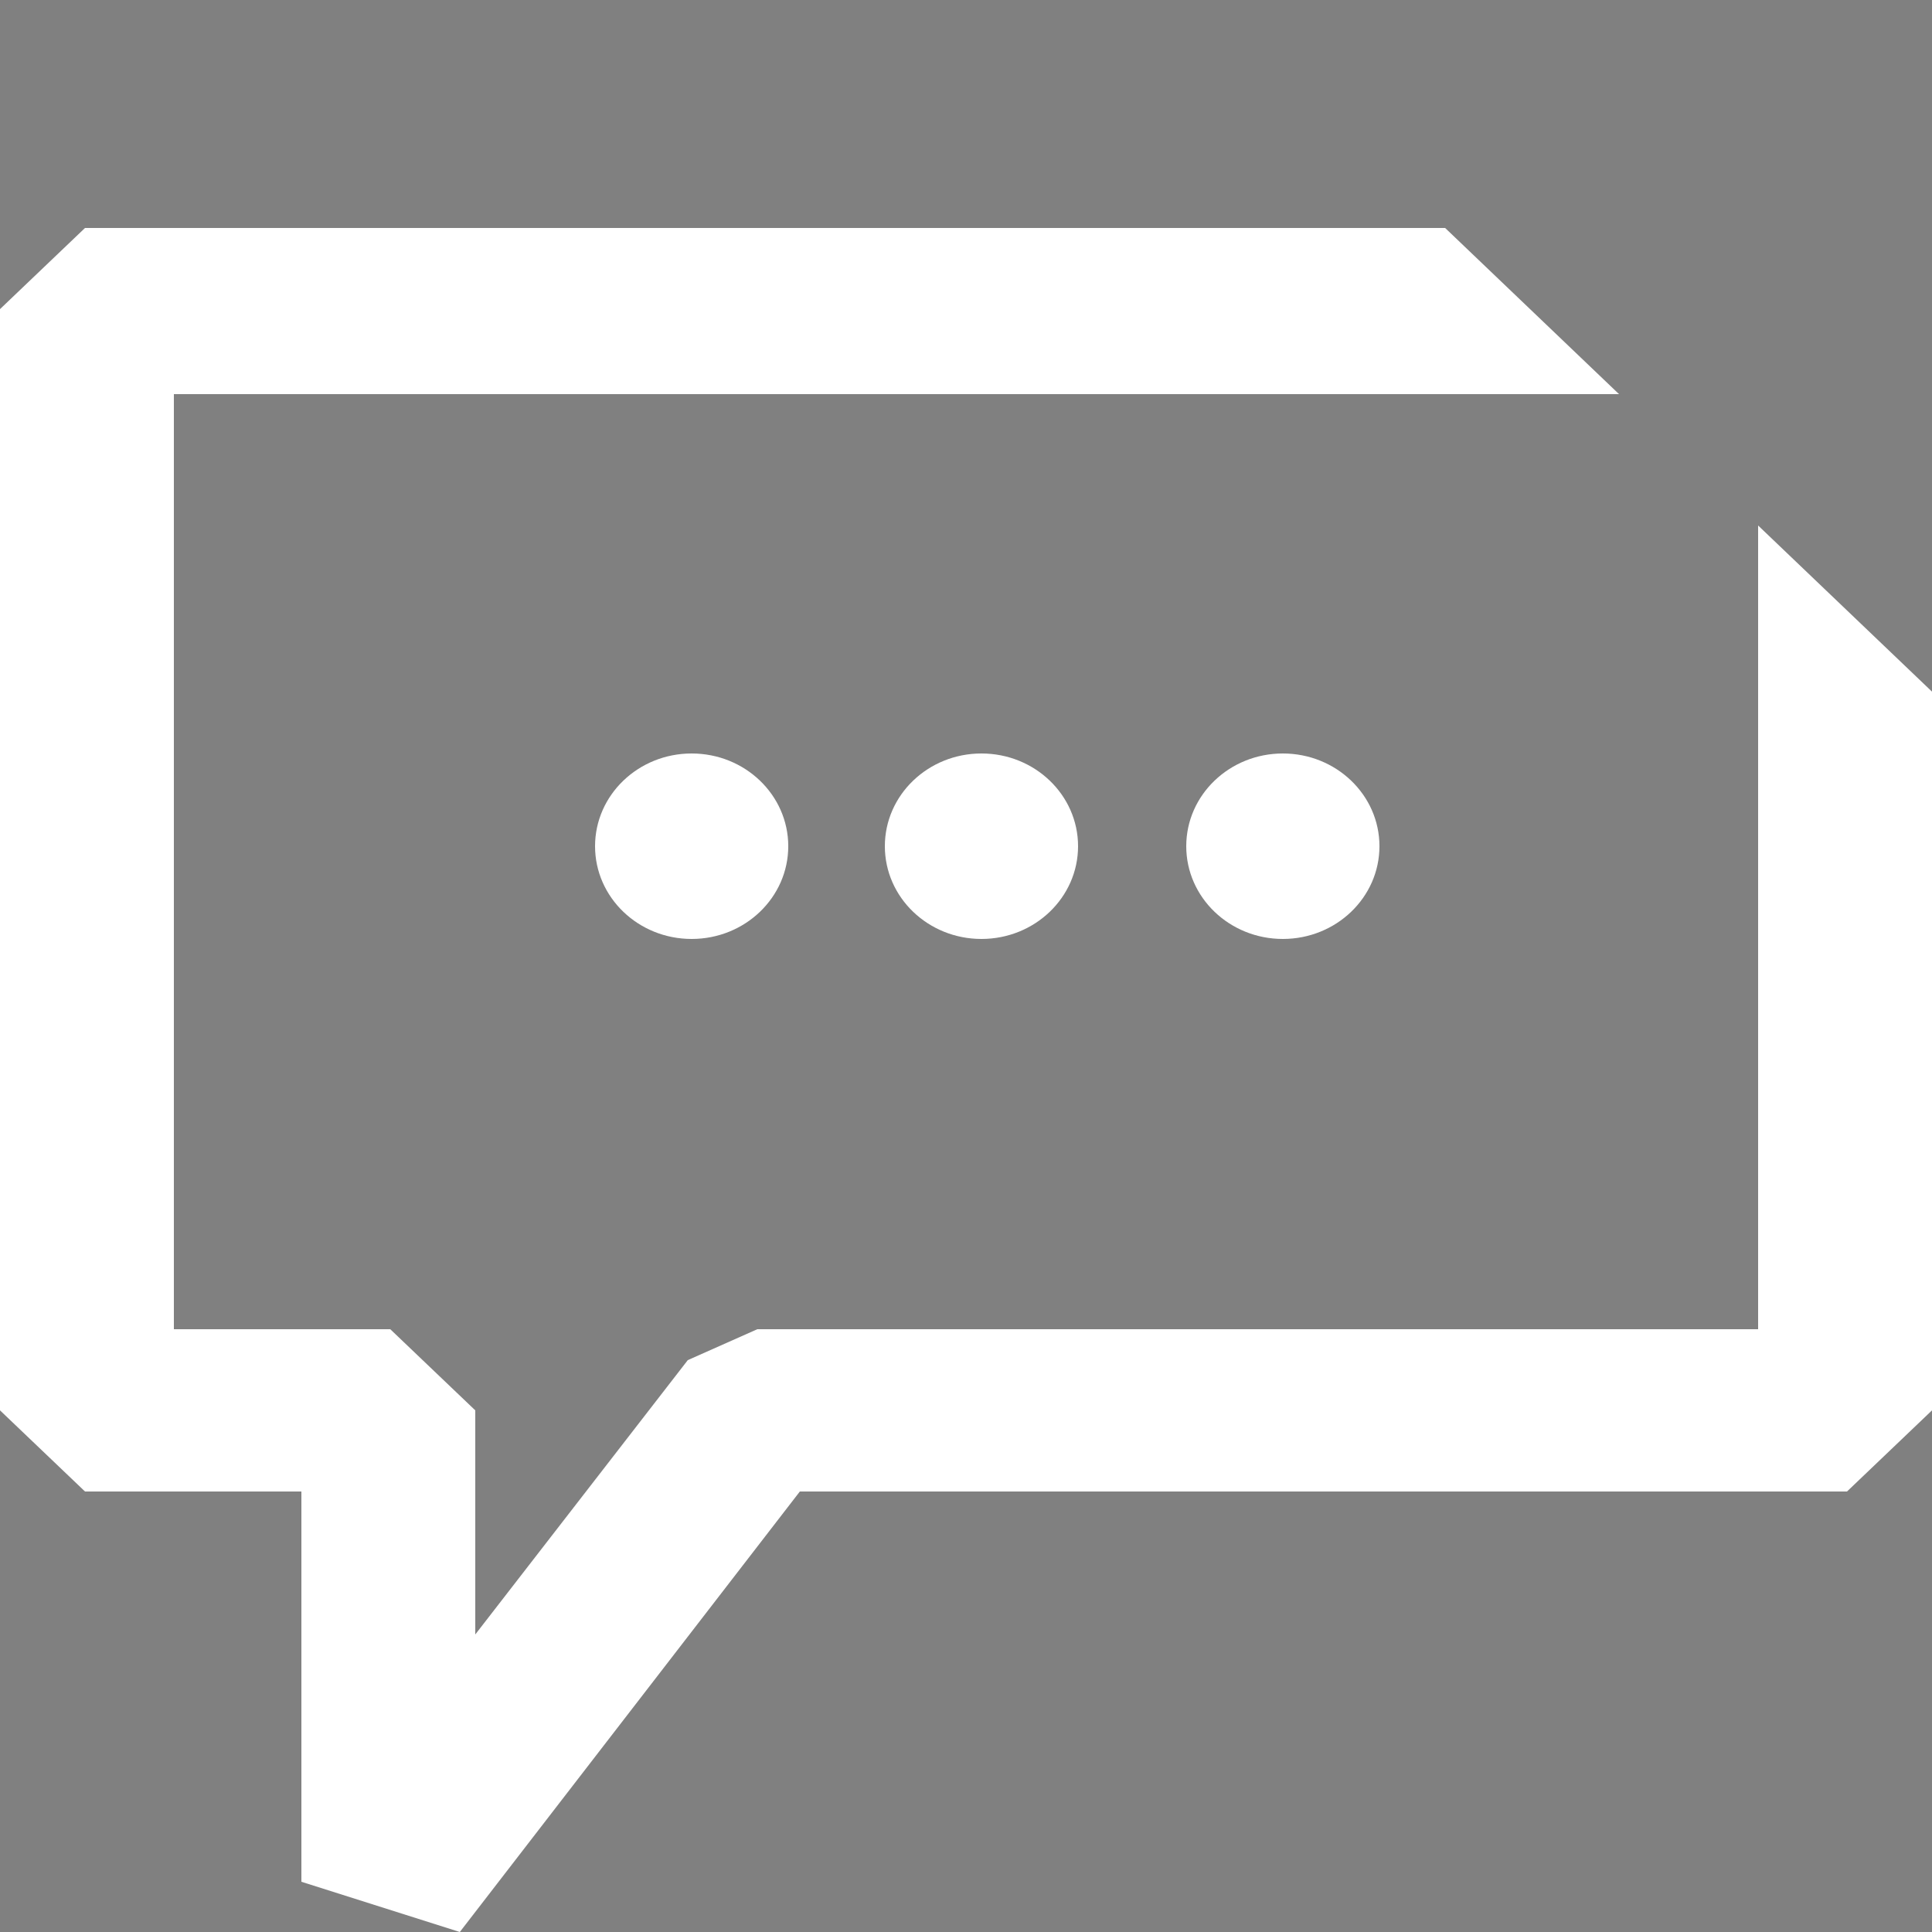 <?xml version="1.0" encoding="utf-8"?>
<!-- Generator: Adobe Illustrator 26.0.1, SVG Export Plug-In . SVG Version: 6.00 Build 0)  -->
<svg version="1.1" xmlns="http://www.w3.org/2000/svg" xmlns:xlink="http://www.w3.org/1999/xlink" x="0px" y="0px"
	 viewBox="0 0 50 50" style="enable-background:new 0 0 50 50;" xml:space="preserve">
<rect x="0" y="0" width="50" height="50" fill="#808080" stroke="none"/>
<style type="text/css">
	.st0{display:none;}
	.st1{display:inline;}
	.st2{fill:#FFFFFF;}
	.st3{fill:#FFFFFF;stroke:#000000;stroke-width:4.255;stroke-linejoin:bevel;stroke-miterlimit:10;}
</style>
<g id="Layer_1" class="st0">
	<g id="Black" class="st1">
		<g>
			<polygon points="32.5,14.2 35.9,10.8 28.6,3.5 28.6,3.5 25.2,0 21.7,3.5 14.4,10.8 17.8,14.2 22.7,9.3 22.7,45.1 27.6,50 
				27.6,43.9 27.6,9.3 			"/>
			<polygon points="44.8,20 44.8,20 37.5,12.7 34.1,16.1 39.1,21.1 29.3,21.1 29.3,26 38.8,26 34.1,30.8 37.5,34.2 44.8,26.9 
				48.3,23.4 			"/>
			<polygon points="15.9,16.1 12.5,12.7 5.2,20 5.2,20 1.7,23.4 5.2,26.9 12.5,34.2 15.9,30.8 11.2,26 20.7,26 20.7,21.1 10.9,21.1 
							"/>
		</g>
	</g>
	<g id="White">
	</g>
</g>
<g id="Layer_2" class="st0">
	<g class="st1">
		<g>
			<g>
				<polygon class="st2" points="19.9,36.6 5.8,36.6 1.2,41.2 24.5,41.2 				"/>
				<polygon class="st2" points="24.5,50 24.5,41.2 19.9,36.6 19.9,50 				"/>
				<rect x="1.2" y="41.2" class="st2" width="4.7" height="8.7"/>
				<path class="st2" d="M13,20.6c-3.5,0-6.4,2.9-6.4,6.5v2.8c0,3.6,2.9,6.5,6.4,6.5c3.5,0,6.4-2.9,6.4-6.5v-2.8
					C19.4,23.6,16.6,20.6,13,20.6z M15.4,29.9c0,1.3-1,2.3-2.3,2.3c-1.3,0-2.3-1-2.3-2.3v-2.8c0-1.3,1-2.3,2.3-2.3
					c1.3,0,2.3,1,2.3,2.3V29.9z"/>
			</g>
		</g>
		<g>
			<g>
				<polygon class="st2" points="44.2,16 30.1,16 25.5,20.6 48.8,20.6 				"/>
				<polygon class="st2" points="48.8,29.4 48.8,20.6 44.2,16 44.2,29.4 				"/>
				<rect x="25.5" y="20.6" class="st2" width="4.7" height="8.7"/>
				<path class="st2" d="M37.3,0c-3.5,0-6.4,2.9-6.4,6.5v2.8c0,3.6,2.9,6.5,6.4,6.5c3.5,0,6.4-2.9,6.4-6.5V6.6
					C43.7,2.9,40.9,0,37.3,0z M39.6,9.3c0,1.3-1,2.3-2.3,2.3c-1.3,0-2.3-1-2.3-2.3V6.6c0-1.3,1-2.3,2.3-2.3c1.3,0,2.3,1,2.3,2.3V9.3
					z"/>
			</g>
		</g>
		<g>
			<g>
				<rect x="6.5" y="12.7" class="st2" width="12.2" height="4.5"/>
			</g>
			<g>
				<rect x="6.5" y="4.9" class="st2" width="4.5" height="12.3"/>
			</g>
			<g>
				<polygon class="st2" points="19.9,0.6 8.8,11.7 12,14.9 26.2,0.6 				"/>
			</g>
		</g>
		<g>
			<g>
				<rect x="34.1" y="33.3" class="st2" width="12.2" height="4.5"/>
			</g>
			<g>
				<rect x="41.8" y="33.3" class="st2" width="4.5" height="12.3"/>
			</g>
			<g>
				<polygon class="st2" points="32.9,49.9 44,38.8 40.8,35.6 26.6,49.9 				"/>
			</g>
		</g>
	</g>
</g>
<g id="Layer_3">
	<g>
		<path class="st3" d="M7,45.8"/>
		<polygon class="st2" points="45.5,13.6 45.5,34.4 19.6,34.4 17.8,35.2 12.3,42.3 12.3,36.5 10.1,34.4 4.5,34.4 4.5,10.2 
			41.9,10.2 37.4,5.9 2.2,5.9 0,8 0,36.5 2.2,38.6 7.8,38.6 7.8,48.7 11.9,50 20.7,38.6 47.8,38.6 50,36.5 50,17.9 		"/>
		<g>
			<ellipse class="st2" cx="17.9" cy="21.9" rx="2.5" ry="2.4"/>
			<ellipse class="st2" cx="25.4" cy="21.9" rx="2.5" ry="2.4"/>
			<ellipse class="st2" cx="33.2" cy="21.9" rx="2.5" ry="2.4"/>
		</g>
	</g>
</g>
</svg>
